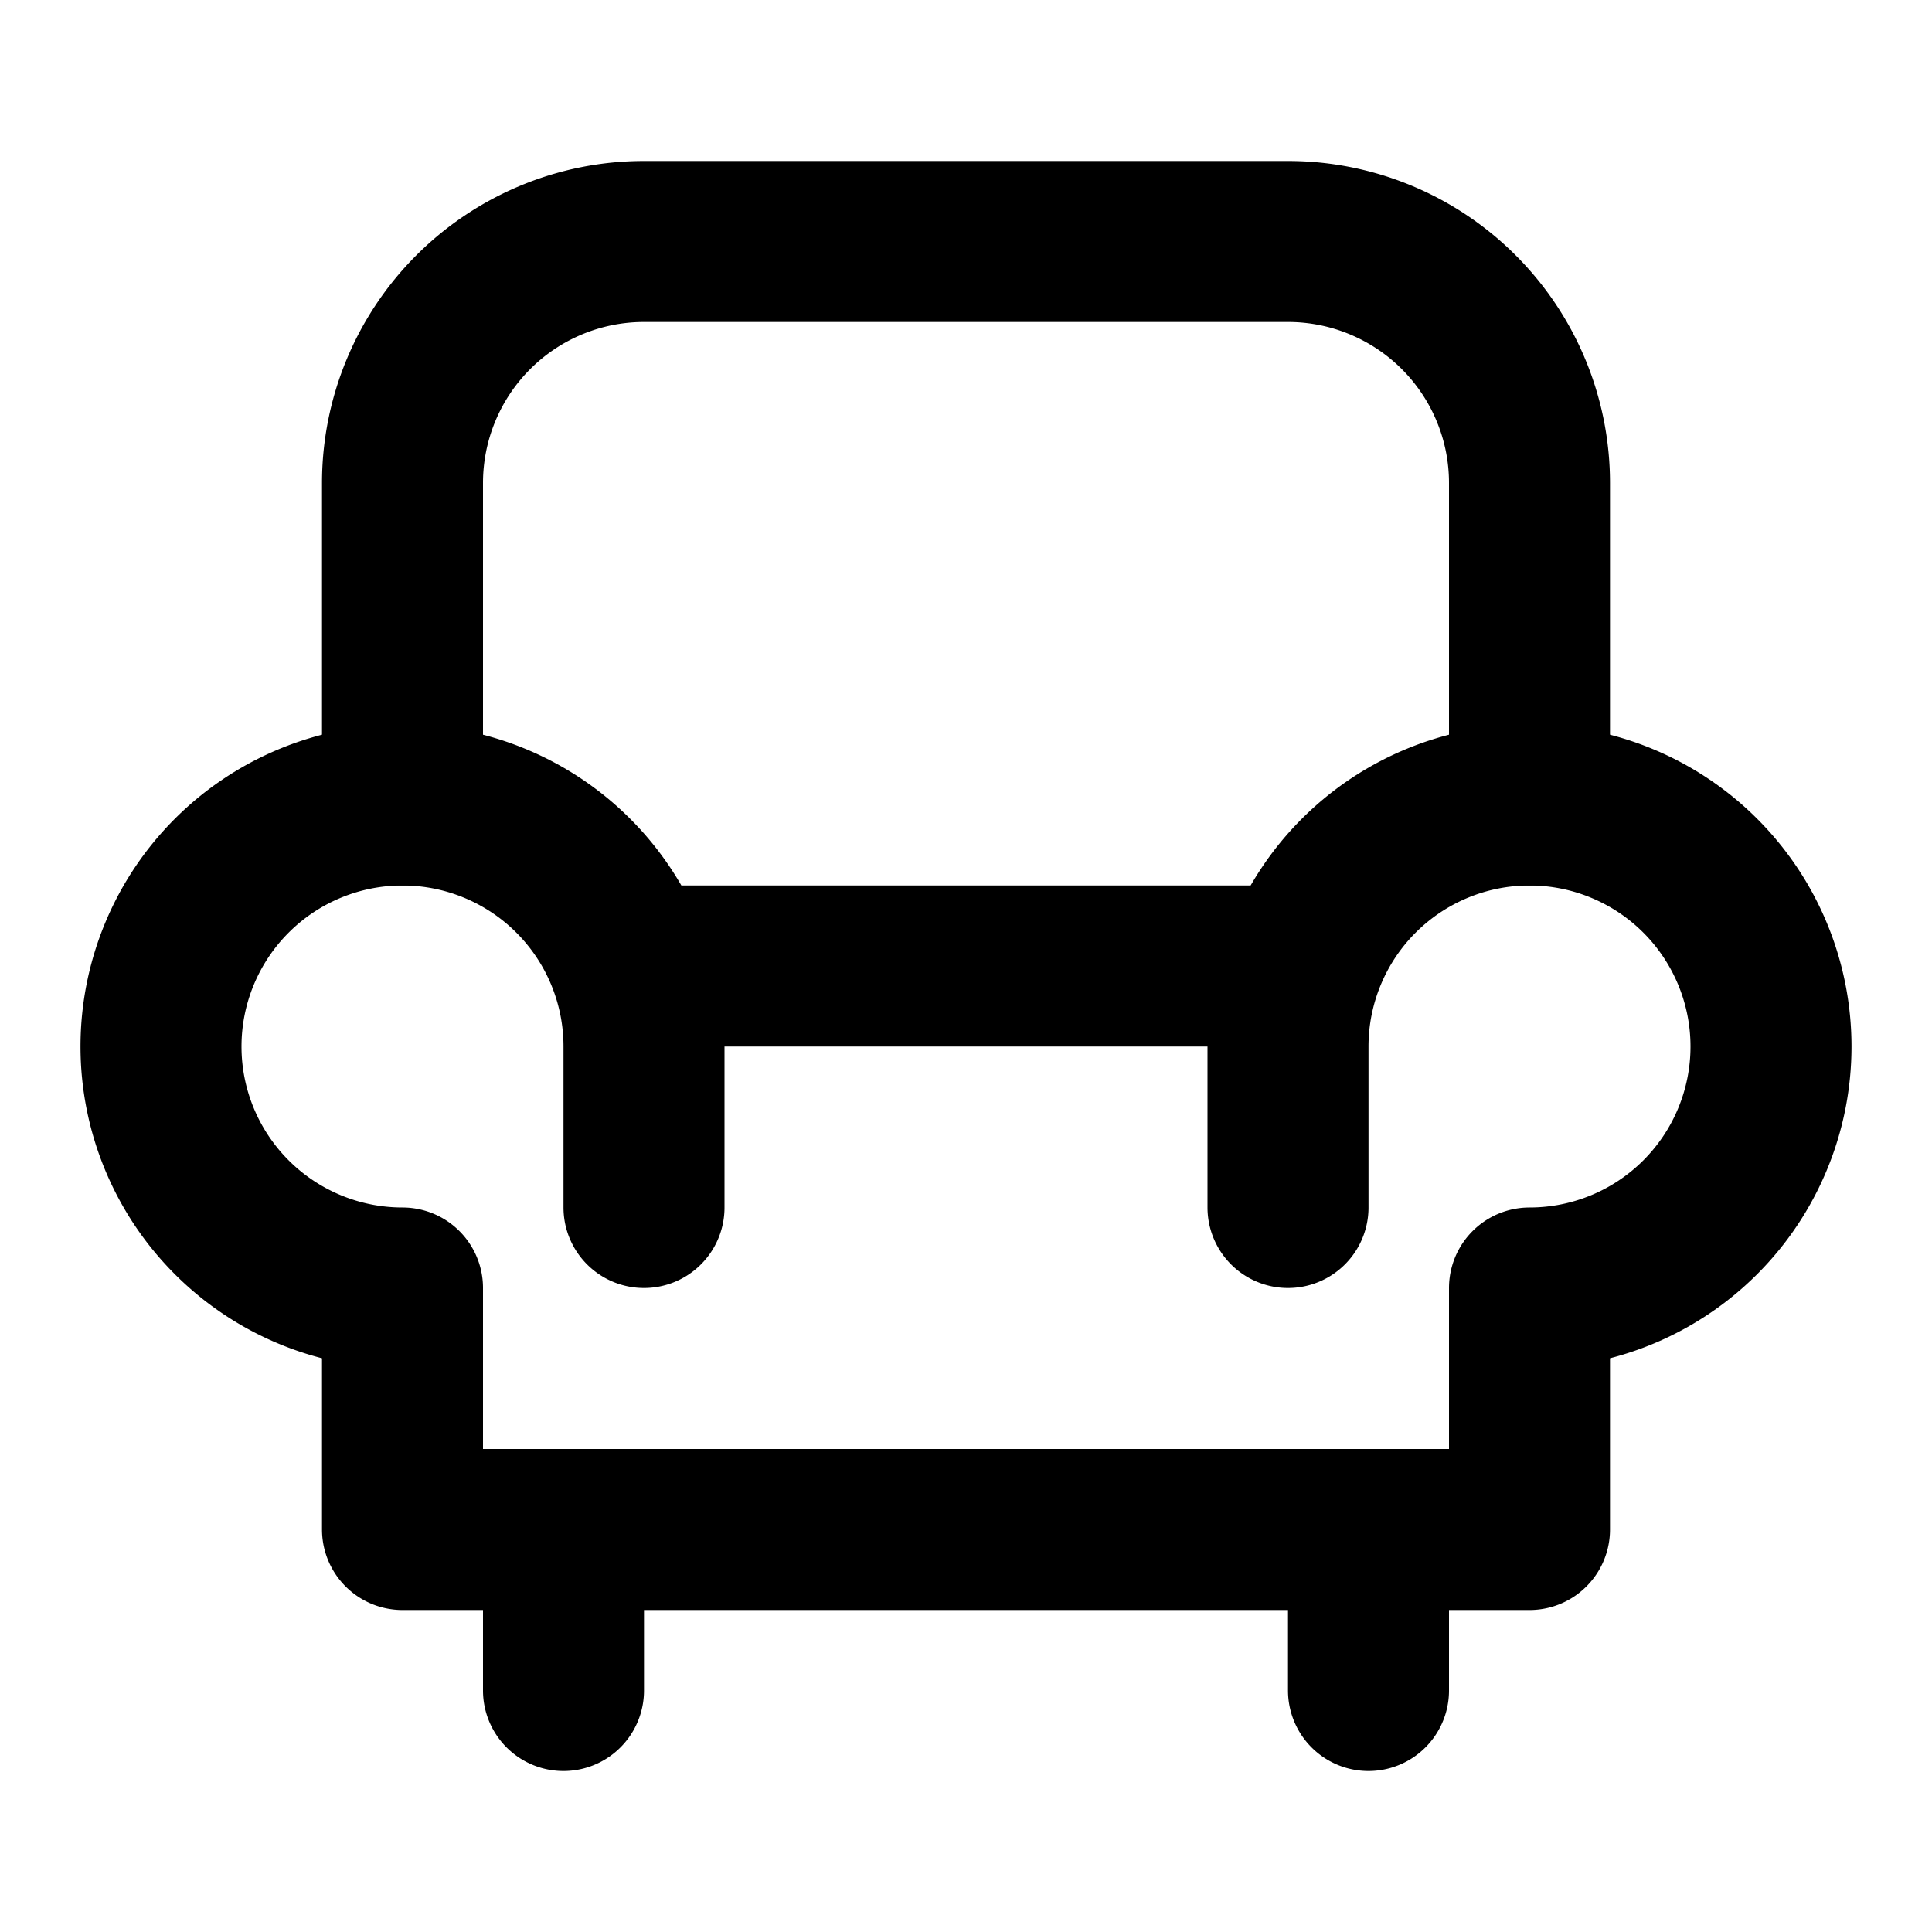 <svg xmlns="http://www.w3.org/2000/svg" xmlns:xlink="http://www.w3.org/1999/xlink" aria-hidden="true" role="img" class="iconify iconify--tabler" width="100%" height="100%" preserveAspectRatio="xMidYMid meet" viewBox="0 0 24 24"><g fill="none" stroke="currentColor" stroke-linecap="round" stroke-linejoin="round" stroke-width="2"><path d="M5 10V6a3 3 0 0 1 3-3h8a3 3 0 0 1 3 3v4"></path><path d="M16 15v-2a3 3 0 1 1 3 3v3H5v-3a3 3 0 1 1 3-3v2m0-3h8m-9 7v2m10-2v2"></path></g></svg>